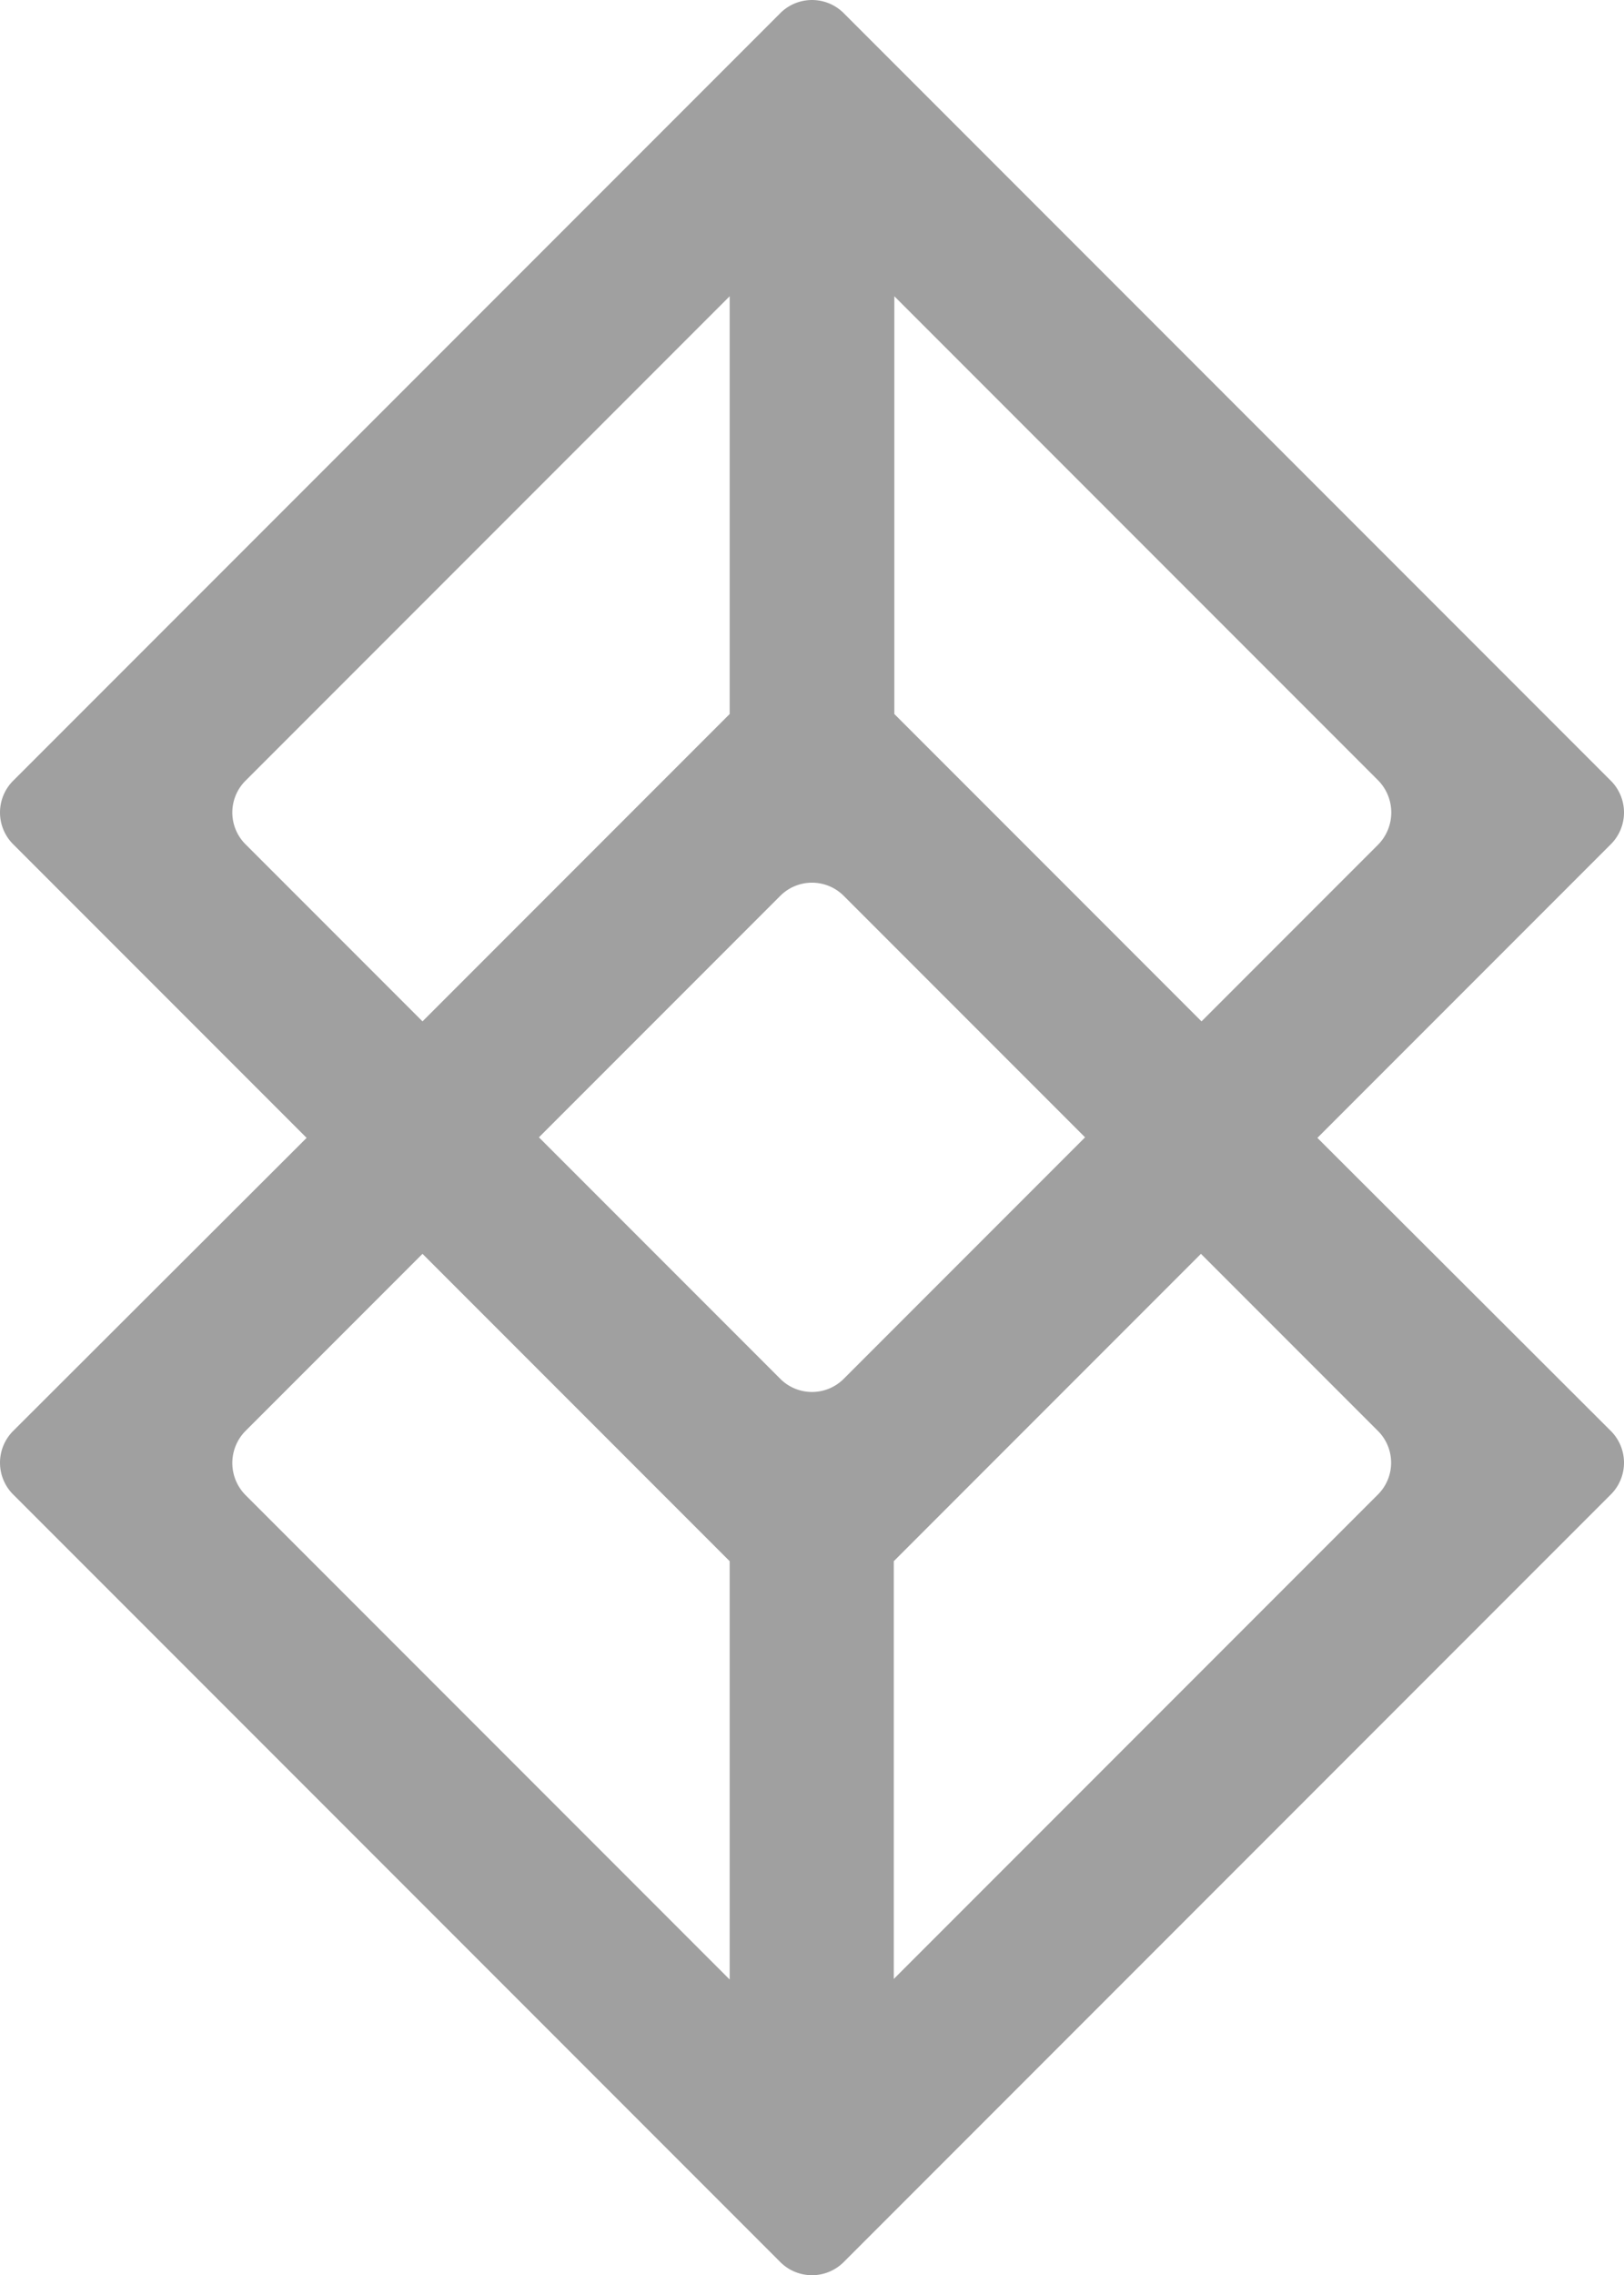 <svg xmlns="http://www.w3.org/2000/svg" viewBox="0 0 292.9 410.1"><defs><style>.cls-1{fill:#a0a0a0;}</style></defs><g id="Layer_2" data-name="Layer 2"><g id="Layer_1-2" data-name="Layer 1"><path class="cls-1" d="M237.6,205.1l52.9-52.9a8.09,8.09,0,0,0,0-11.5L152.2,2.4a8.09,8.09,0,0,0-11.5,0L2.4,140.7a8.09,8.09,0,0,0,0,11.5l52.9,52.9L2.4,257.9a8.09,8.09,0,0,0,0,11.5L140.7,407.7a8.09,8.09,0,0,0,11.5,0L290.5,269.4a8.09,8.09,0,0,0,0-11.5Zm11-52.9-31.9,31.9-55.4-55.4V53.4l87.3,87.3a8.27,8.27,0,0,1,0,11.5Zm-96.4,96.3a8.09,8.09,0,0,1-11.5,0h0L97.2,205l43.5-43.5a8.09,8.09,0,0,1,11.5,0h0L195.7,205ZM44.3,152.2a8.09,8.09,0,0,1,0-11.5l87.3-87.3v75.3L76.2,184.1Zm0,105.7L76.2,226l55.4,55.4v75.4L44.3,269.5A8.21,8.21,0,0,1,44.3,257.9Zm204.2,11.5-87.3,87.3V281.4L216.6,226l31.9,31.9a8.09,8.09,0,0,1,0,11.5Z"/></g></g></svg>